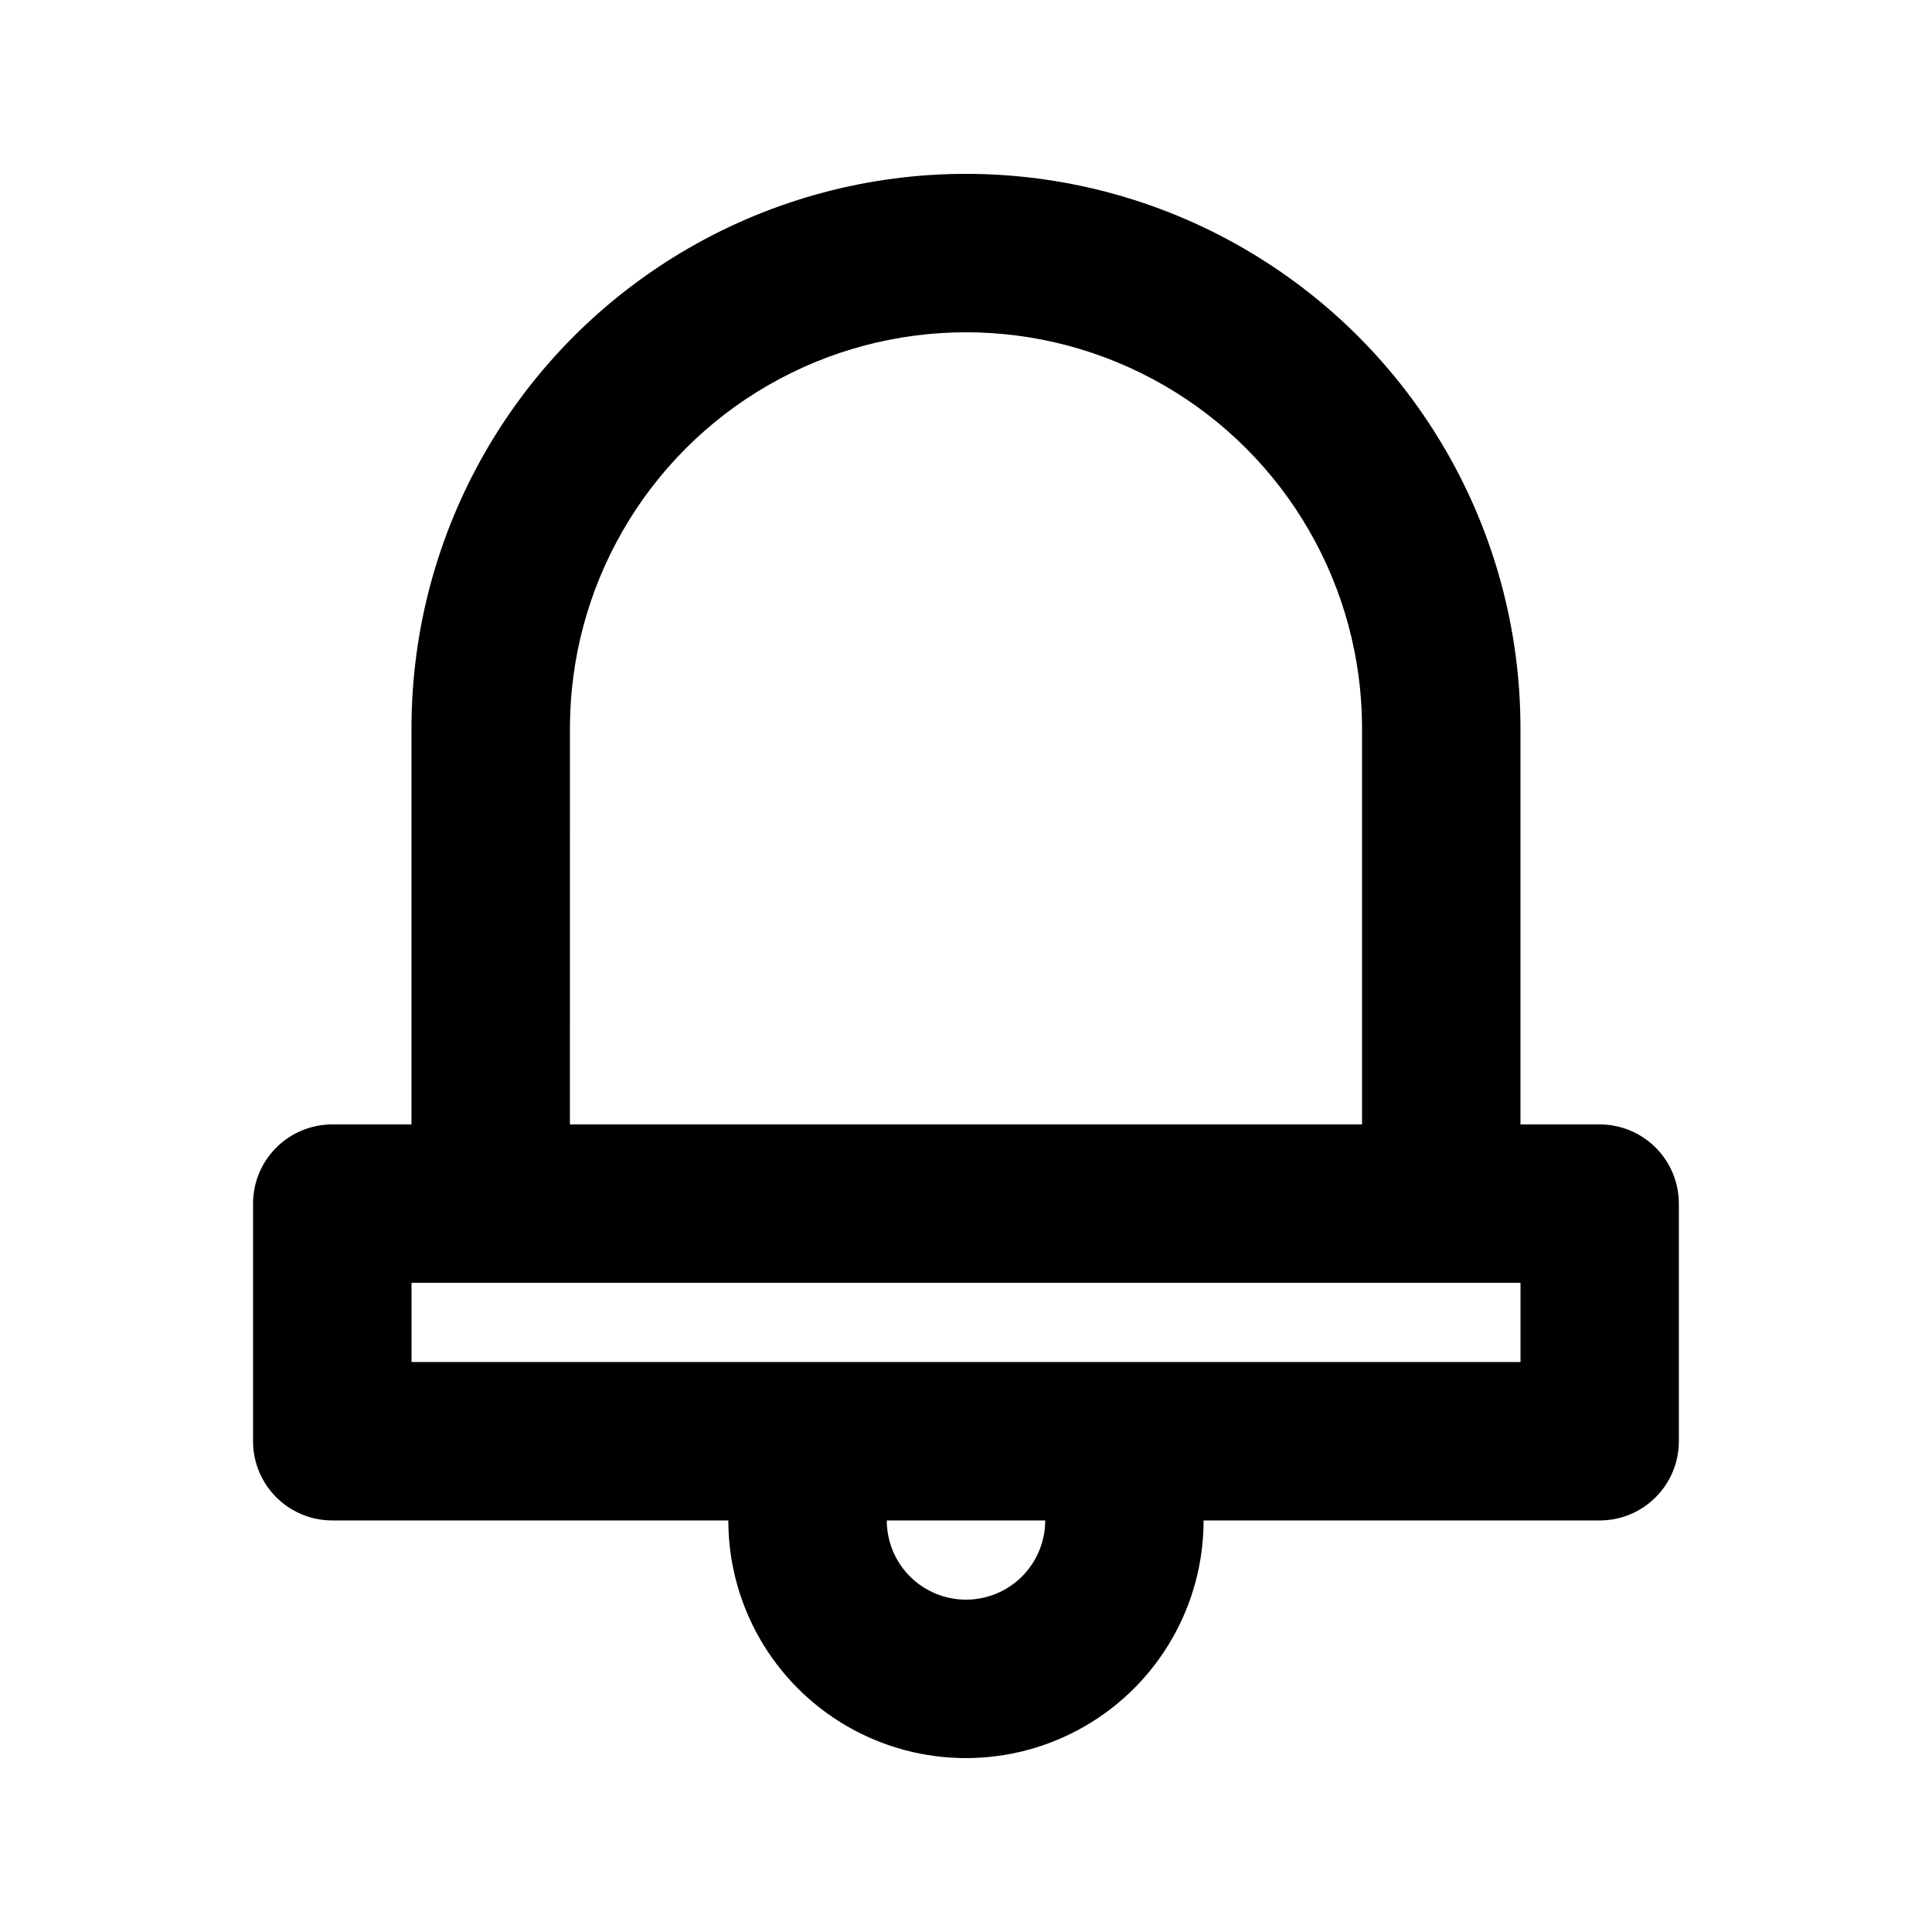 <?xml version="1.0" encoding="UTF-8"?>
<!-- The Best Svg Icon site in the world: iconSvg.co, Visit us! https://iconsvg.co -->
<svg fill="#000000" width="800px" height="800px" version="1.1" viewBox="144 144 512 512" xmlns="http://www.w3.org/2000/svg">
 <path d="m567.93 441.98h-20.992v-104.96c0-52.5-28.008-101.01-73.469-127.26-45.465-26.25-101.48-26.25-146.95 0s-73.473 74.758-73.473 127.26v104.96h-20.992c-5.566 0-10.906 2.211-14.844 6.148-3.938 3.934-6.148 9.273-6.148 14.844v62.977-0.004c0 5.57 2.211 10.91 6.148 14.844 3.938 3.938 9.277 6.148 14.844 6.148h104.96c0 22.5 12.004 43.289 31.488 54.539s43.488 11.25 62.977 0c19.484-11.25 31.488-32.039 31.488-54.539h104.96-0.004c5.57 0 10.91-2.211 14.844-6.148 3.938-3.934 6.148-9.273 6.148-14.844v-62.973c0-5.57-2.211-10.91-6.148-14.844-3.934-3.938-9.273-6.148-14.844-6.148zm-272.89-104.96c0-37.5 20.004-72.148 52.48-90.898 32.473-18.75 72.484-18.75 104.96 0 32.473 18.75 52.477 53.398 52.477 90.898v104.96h-209.92zm104.96 230.91v-0.004c-5.57 0-10.91-2.211-14.844-6.148-3.938-3.934-6.148-9.273-6.148-14.844h41.984c0 5.57-2.215 10.91-6.148 14.844-3.938 3.938-9.277 6.148-14.844 6.148zm146.95-62.977-293.89-0.004v-20.992h293.89z"/>
</svg>